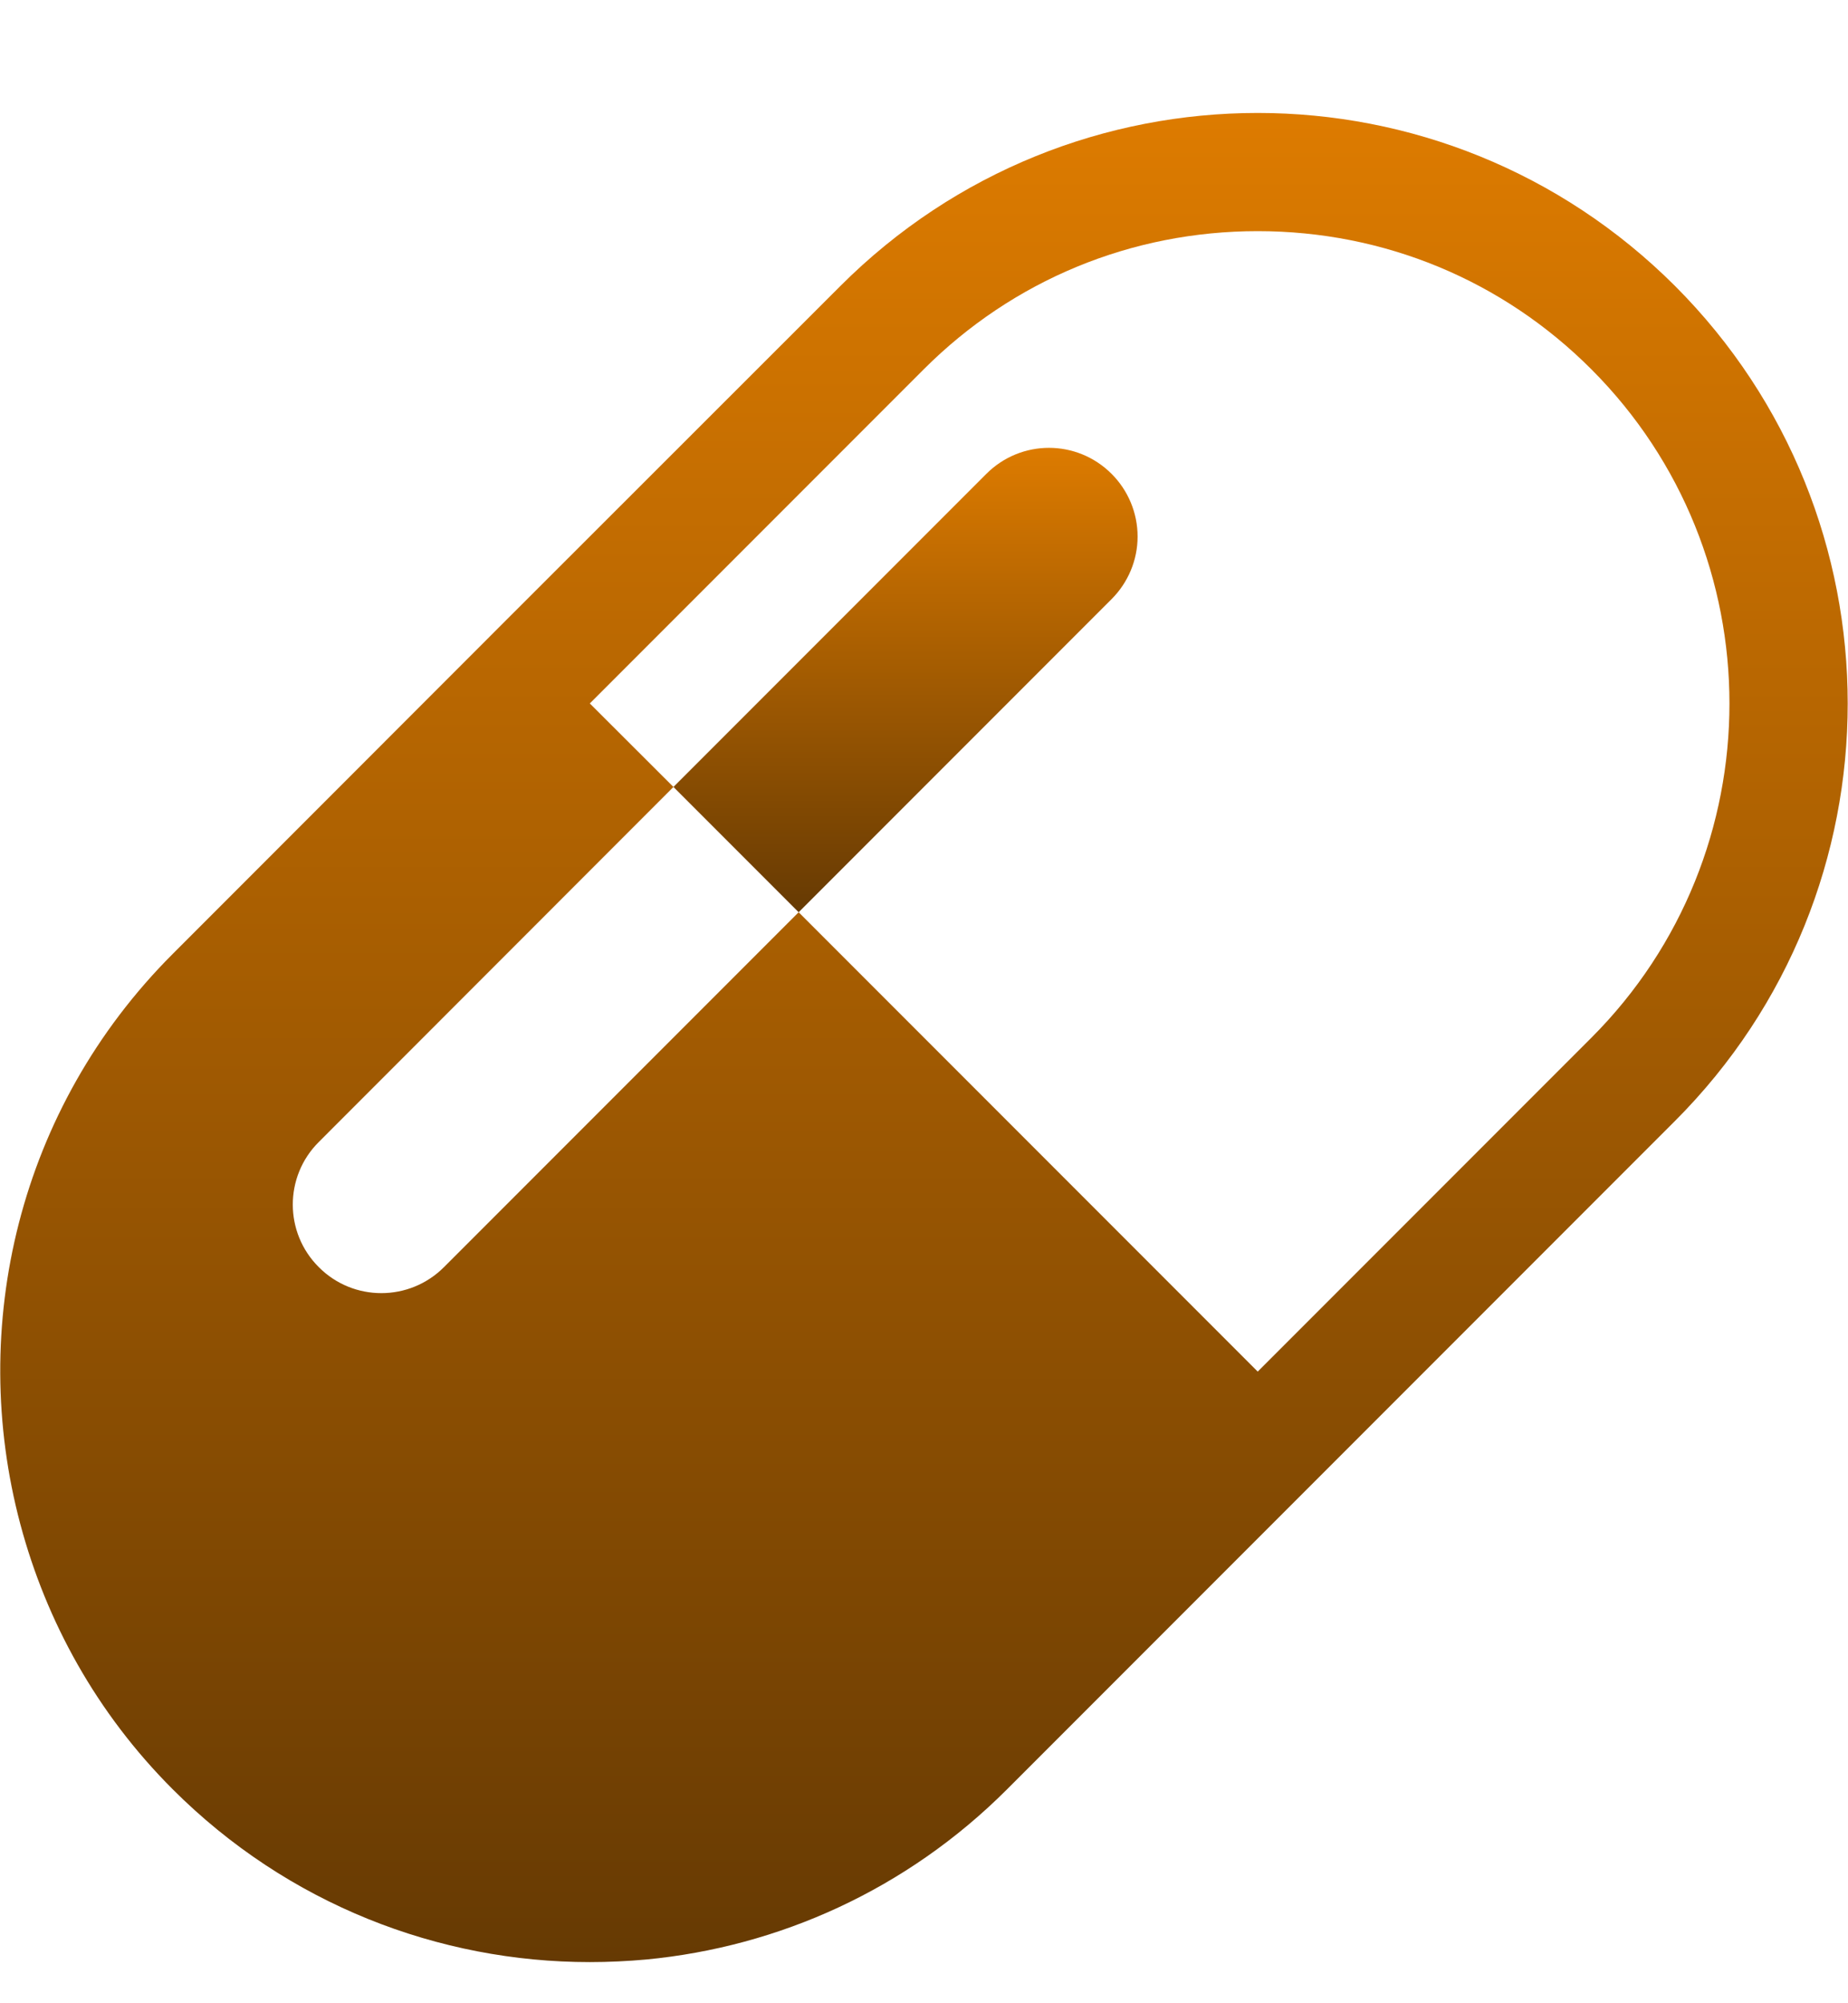 <svg width="12" height="13" viewBox="0 0 12 13" fill="none" xmlns="http://www.w3.org/2000/svg">
<g clip-path="url(#clip0_1884_147)">
<path d="M10.877 1.856C10.128 1.108 9.147 0.733 8.167 0.733C7.185 0.733 6.205 1.108 5.457 1.856L3.288 4.023L1.121 6.191C0.118 7.194 -0.209 8.613 0.132 9.891C0.3 10.521 0.627 11.117 1.121 11.611C1.869 12.359 2.85 12.733 3.83 12.733C3.953 12.733 4.076 12.727 4.198 12.716C5.053 12.634 5.885 12.266 6.54 11.611L8.708 9.443L10.876 7.275C12.372 5.779 12.372 3.352 10.877 1.856ZM8.167 8.901L5.186 5.92L2.883 8.223C2.658 8.448 2.294 8.448 2.07 8.223C1.845 7.999 1.845 7.635 2.07 7.411L4.373 5.107L3.83 4.565L5.998 2.397C6.577 1.818 7.347 1.5 8.167 1.5C8.986 1.5 9.756 1.818 10.334 2.397C11.529 3.593 11.529 5.538 10.334 6.734L8.167 8.901Z" fill="url(#paint0_linear_1884_147)"/>
<path d="M7.387 3.482C7.387 3.329 7.326 3.183 7.218 3.075C6.993 2.85 6.63 2.85 6.405 3.075L4.373 5.107L5.186 5.92L7.218 3.888C7.326 3.78 7.387 3.634 7.387 3.482Z" fill="url(#paint1_linear_1884_147)"/>
</g>
<defs>
<linearGradient id="paint0_linear_1884_147" x1="6" y1="0.733" x2="6" y2="12.733" gradientUnits="userSpaceOnUse">
<stop stop-color="#DD7B00"/>
<stop offset="1" stop-color="#663A03"/>
</linearGradient>
<linearGradient id="paint1_linear_1884_147" x1="5.88" y1="2.906" x2="5.88" y2="5.92" gradientUnits="userSpaceOnUse">
<stop stop-color="#DD7B00"/>
<stop offset="1" stop-color="#663A03"/>
</linearGradient>
<clipPath id="clip0_1884_147">
<rect width="12" height="12" fill="white" transform="translate(0 0.733)"/>
</clipPath>
</defs>
</svg>
